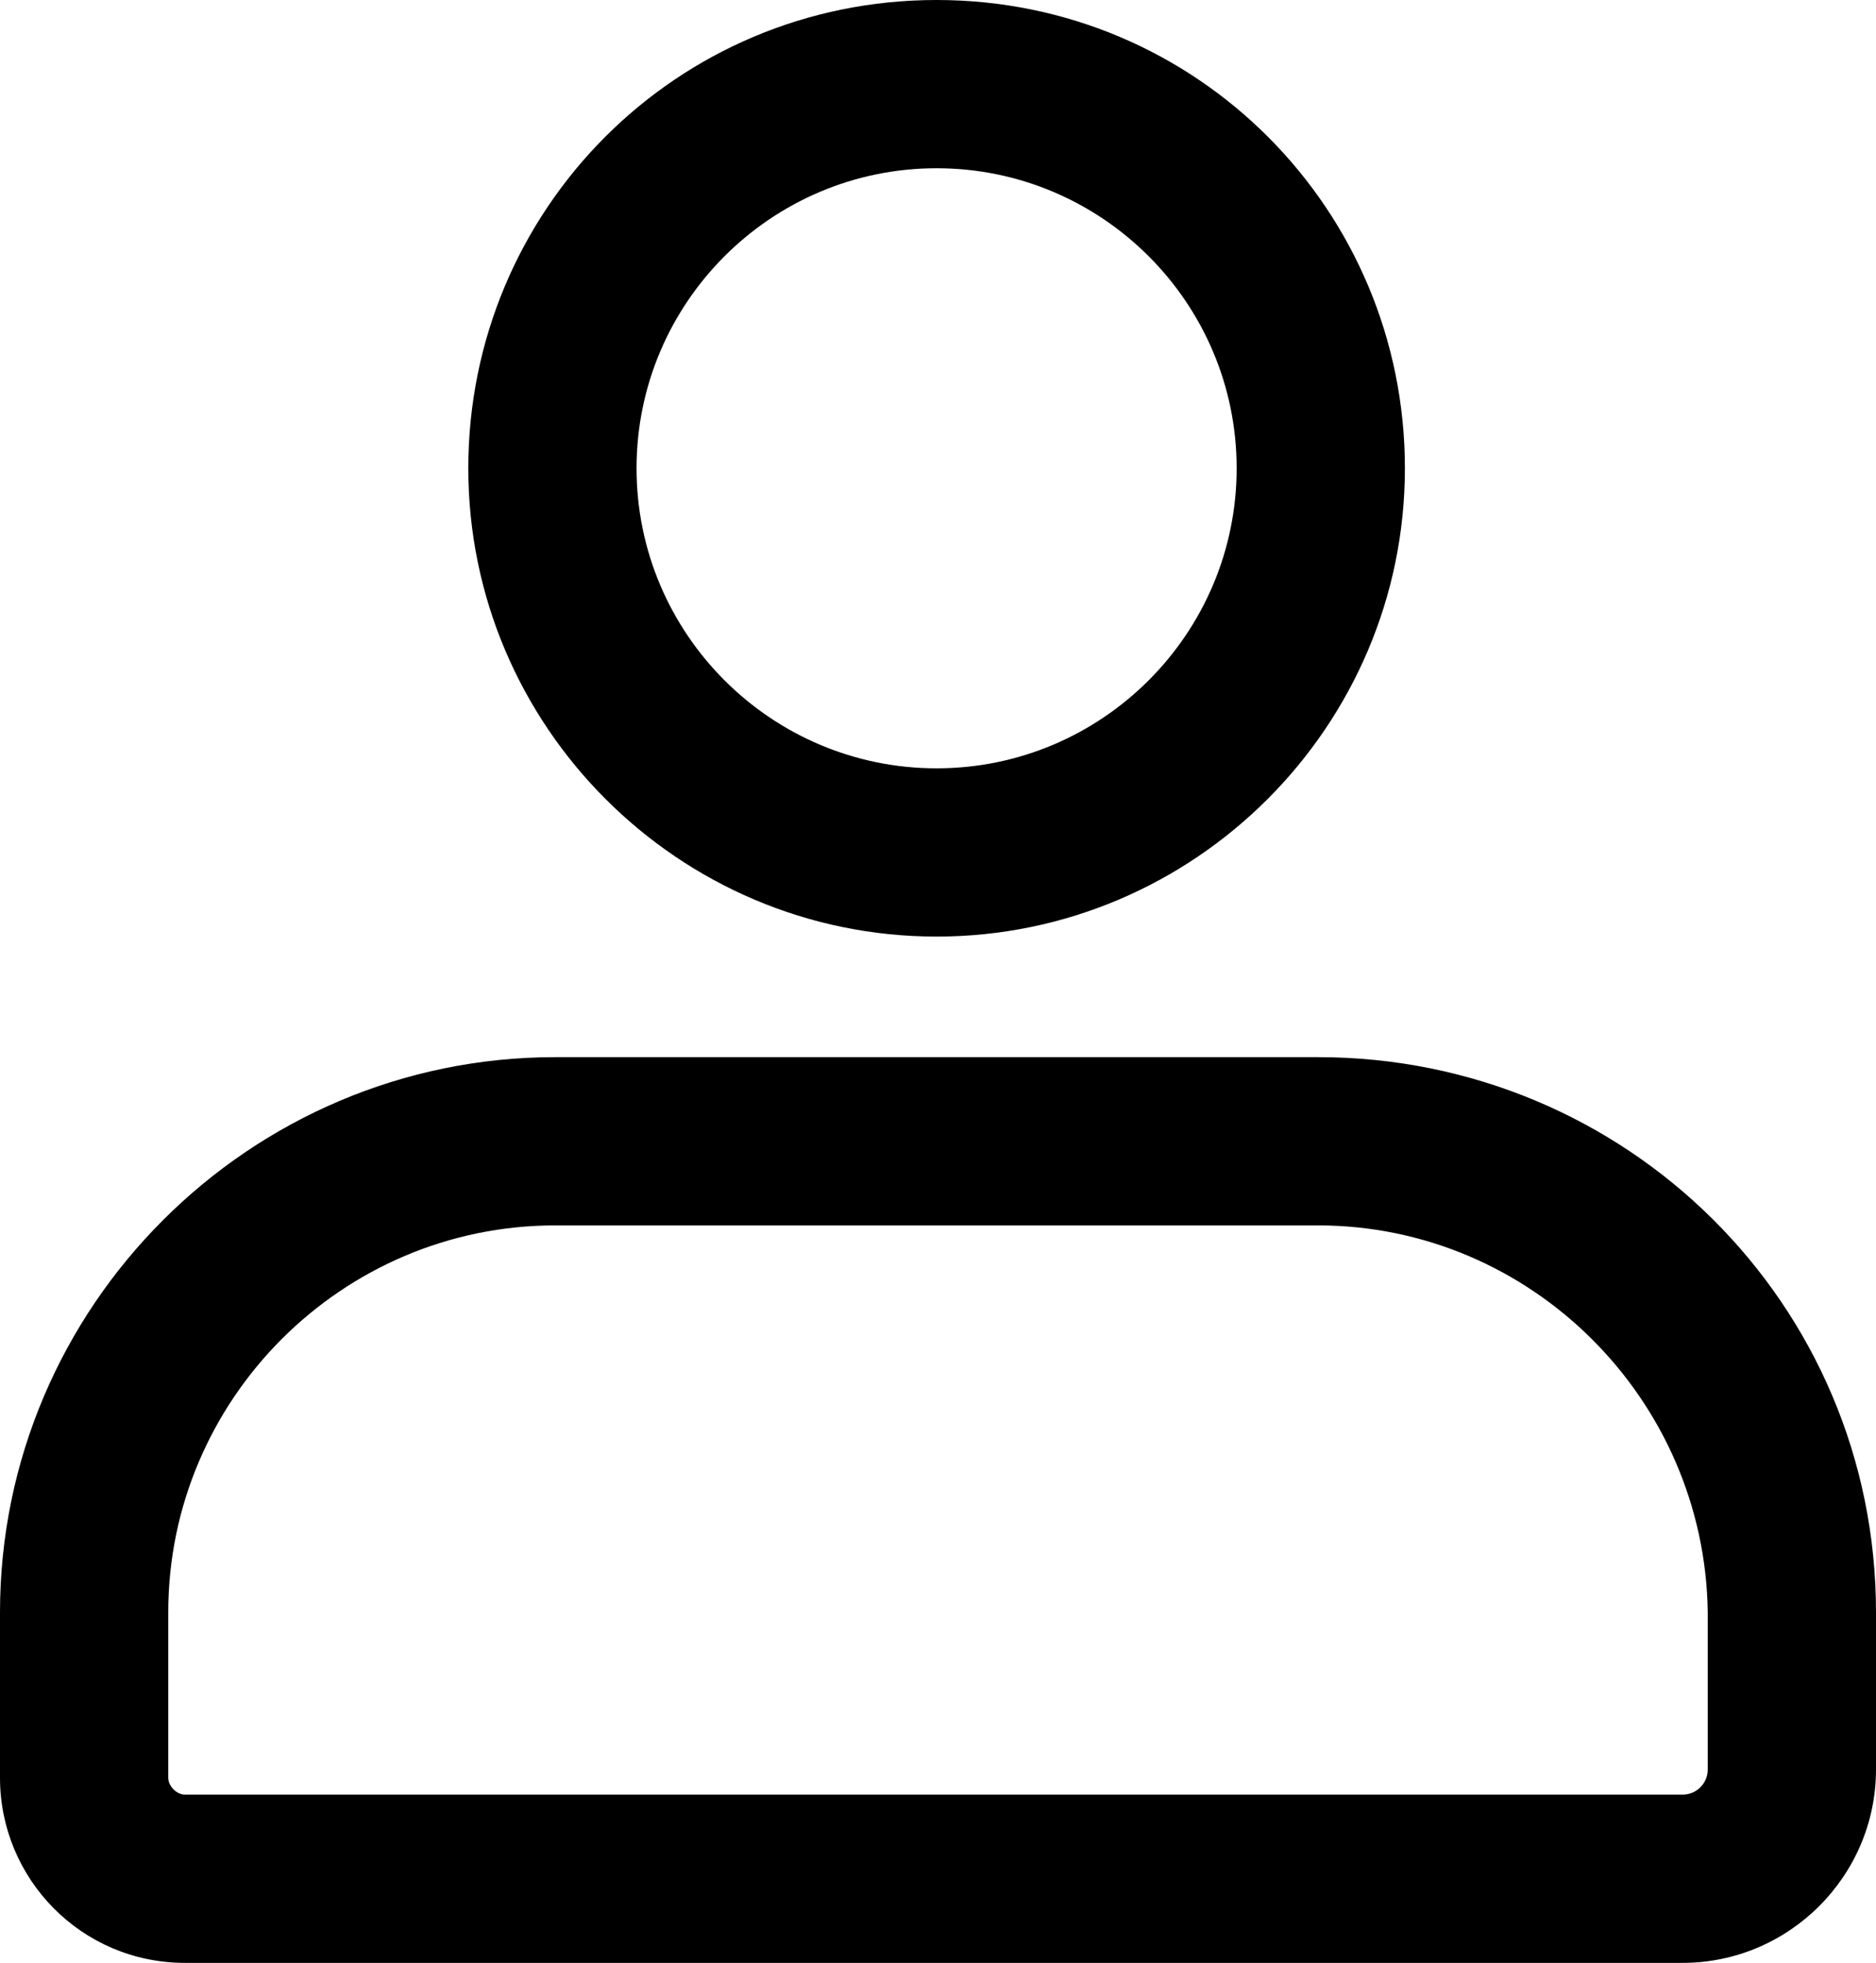 <?xml version="1.0" encoding="utf-8"?>
<!-- Generator: Adobe Illustrator 25.4.1, SVG Export Plug-In . SVG Version: 6.00 Build 0)  -->
<svg version="1.1" id="Calque_1" xmlns="http://www.w3.org/2000/svg" xmlns:xlink="http://www.w3.org/1999/xlink" x="0px" y="0px"
	 viewBox="0 0 66.9 70" style="enable-background:new 0 0 66.9 70;" xml:space="preserve">
<g id="Calque_2_00000089574987816711819060000008610199960934148503_">
	<g id="Calque_1-2">
		<path d="M33.4,33.4c9.2,0,16.7-7.5,16.7-16.7C50.1,7.5,42.7,0,33.4,0S16.7,7.5,16.7,16.7S24.2,33.4,33.4,33.4z M33.4,6
			c5.9,0,10.7,4.8,10.7,10.7s-4.8,10.7-10.7,10.7s-10.7-4.8-10.7-10.7l0,0C22.7,10.8,27.5,6,33.4,6z"/>
		<path d="M6.6,70H60c3.8,0,6.9-3.1,6.9-6.9v-5.6c0-11-8.9-19.8-19.9-19.8l0,0H19.8C8.9,37.7,0,46.6,0,57.5v5.9C0,67,2.9,70,6.6,70
			L6.6,70z M6,57.5c0-7.6,6.2-13.8,13.8-13.8H47c7.6,0,13.8,6.2,13.9,13.8l0,0v5.6c0,0.5-0.4,0.9-0.9,0.9H6.6C6.3,64,6,63.7,6,63.4
			l0,0V57.5z"/>
	</g>
</g>
</svg>

